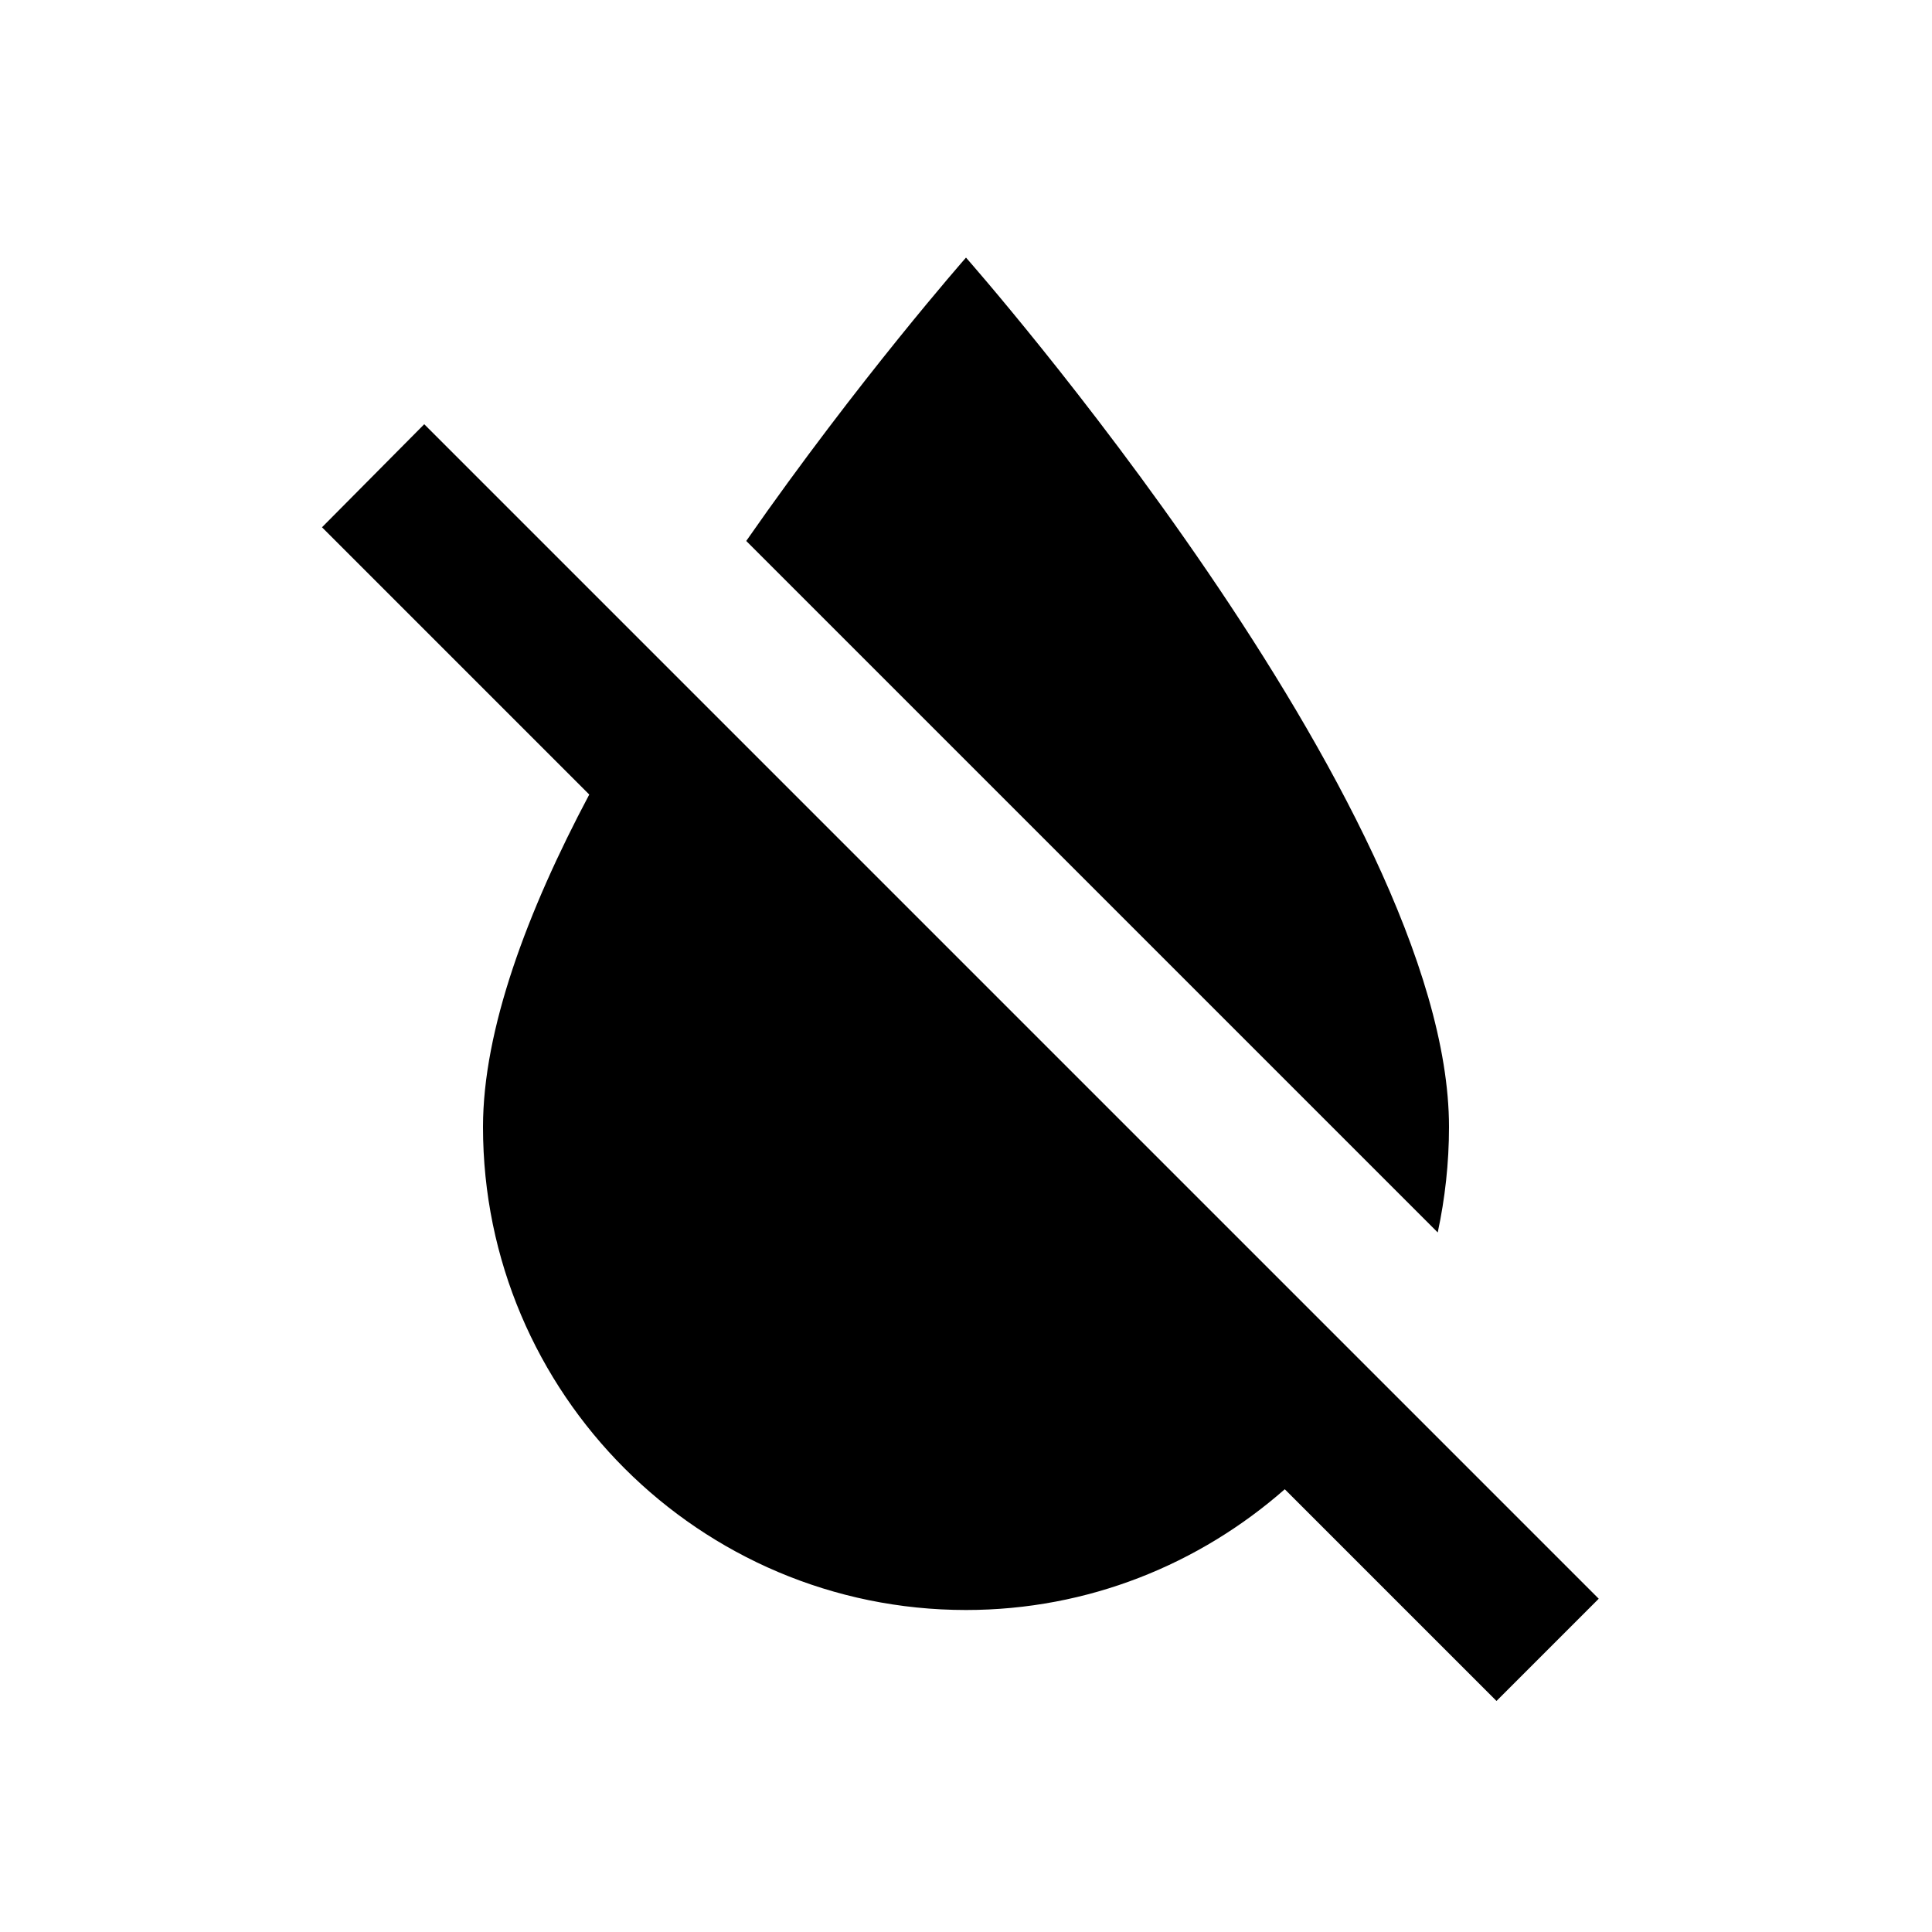 ﻿<?xml version="1.0" encoding="utf-8"?>
<!DOCTYPE svg PUBLIC "-//W3C//DTD SVG 1.1//EN" "http://www.w3.org/Graphics/SVG/1.1/DTD/svg11.dtd">
<svg xmlns="http://www.w3.org/2000/svg" xmlns:xlink="http://www.w3.org/1999/xlink" version="1.1" baseProfile="full" width="24" height="24" viewBox="0 0 24.00 24.00" enable-background="new 0 0 24.00 24.00" xml:space="preserve">
	<path fill="#000000" fill-opacity="1" stroke-width="0.2" stroke-linejoin="round" d="M 17.12,17.12L 12.5,12.5L 5.27,5.27L 4,6.55L 7.32,9.87C 6.55,11.32 6,12.79 6,14C 6,17.31 8.69,20 12,20C 13.52,20 14.9,19.43 15.96,18.5L 18.59,21.13L 19.86,19.86L 17.12,17.12 Z M 18,14C 18,10 12,3.2 12,3.2C 12,3.2 10.67,4.71 9.27,6.72L 17.86,15.31C 17.95,14.89 18,14.45 18,14 Z "/>
</svg>
